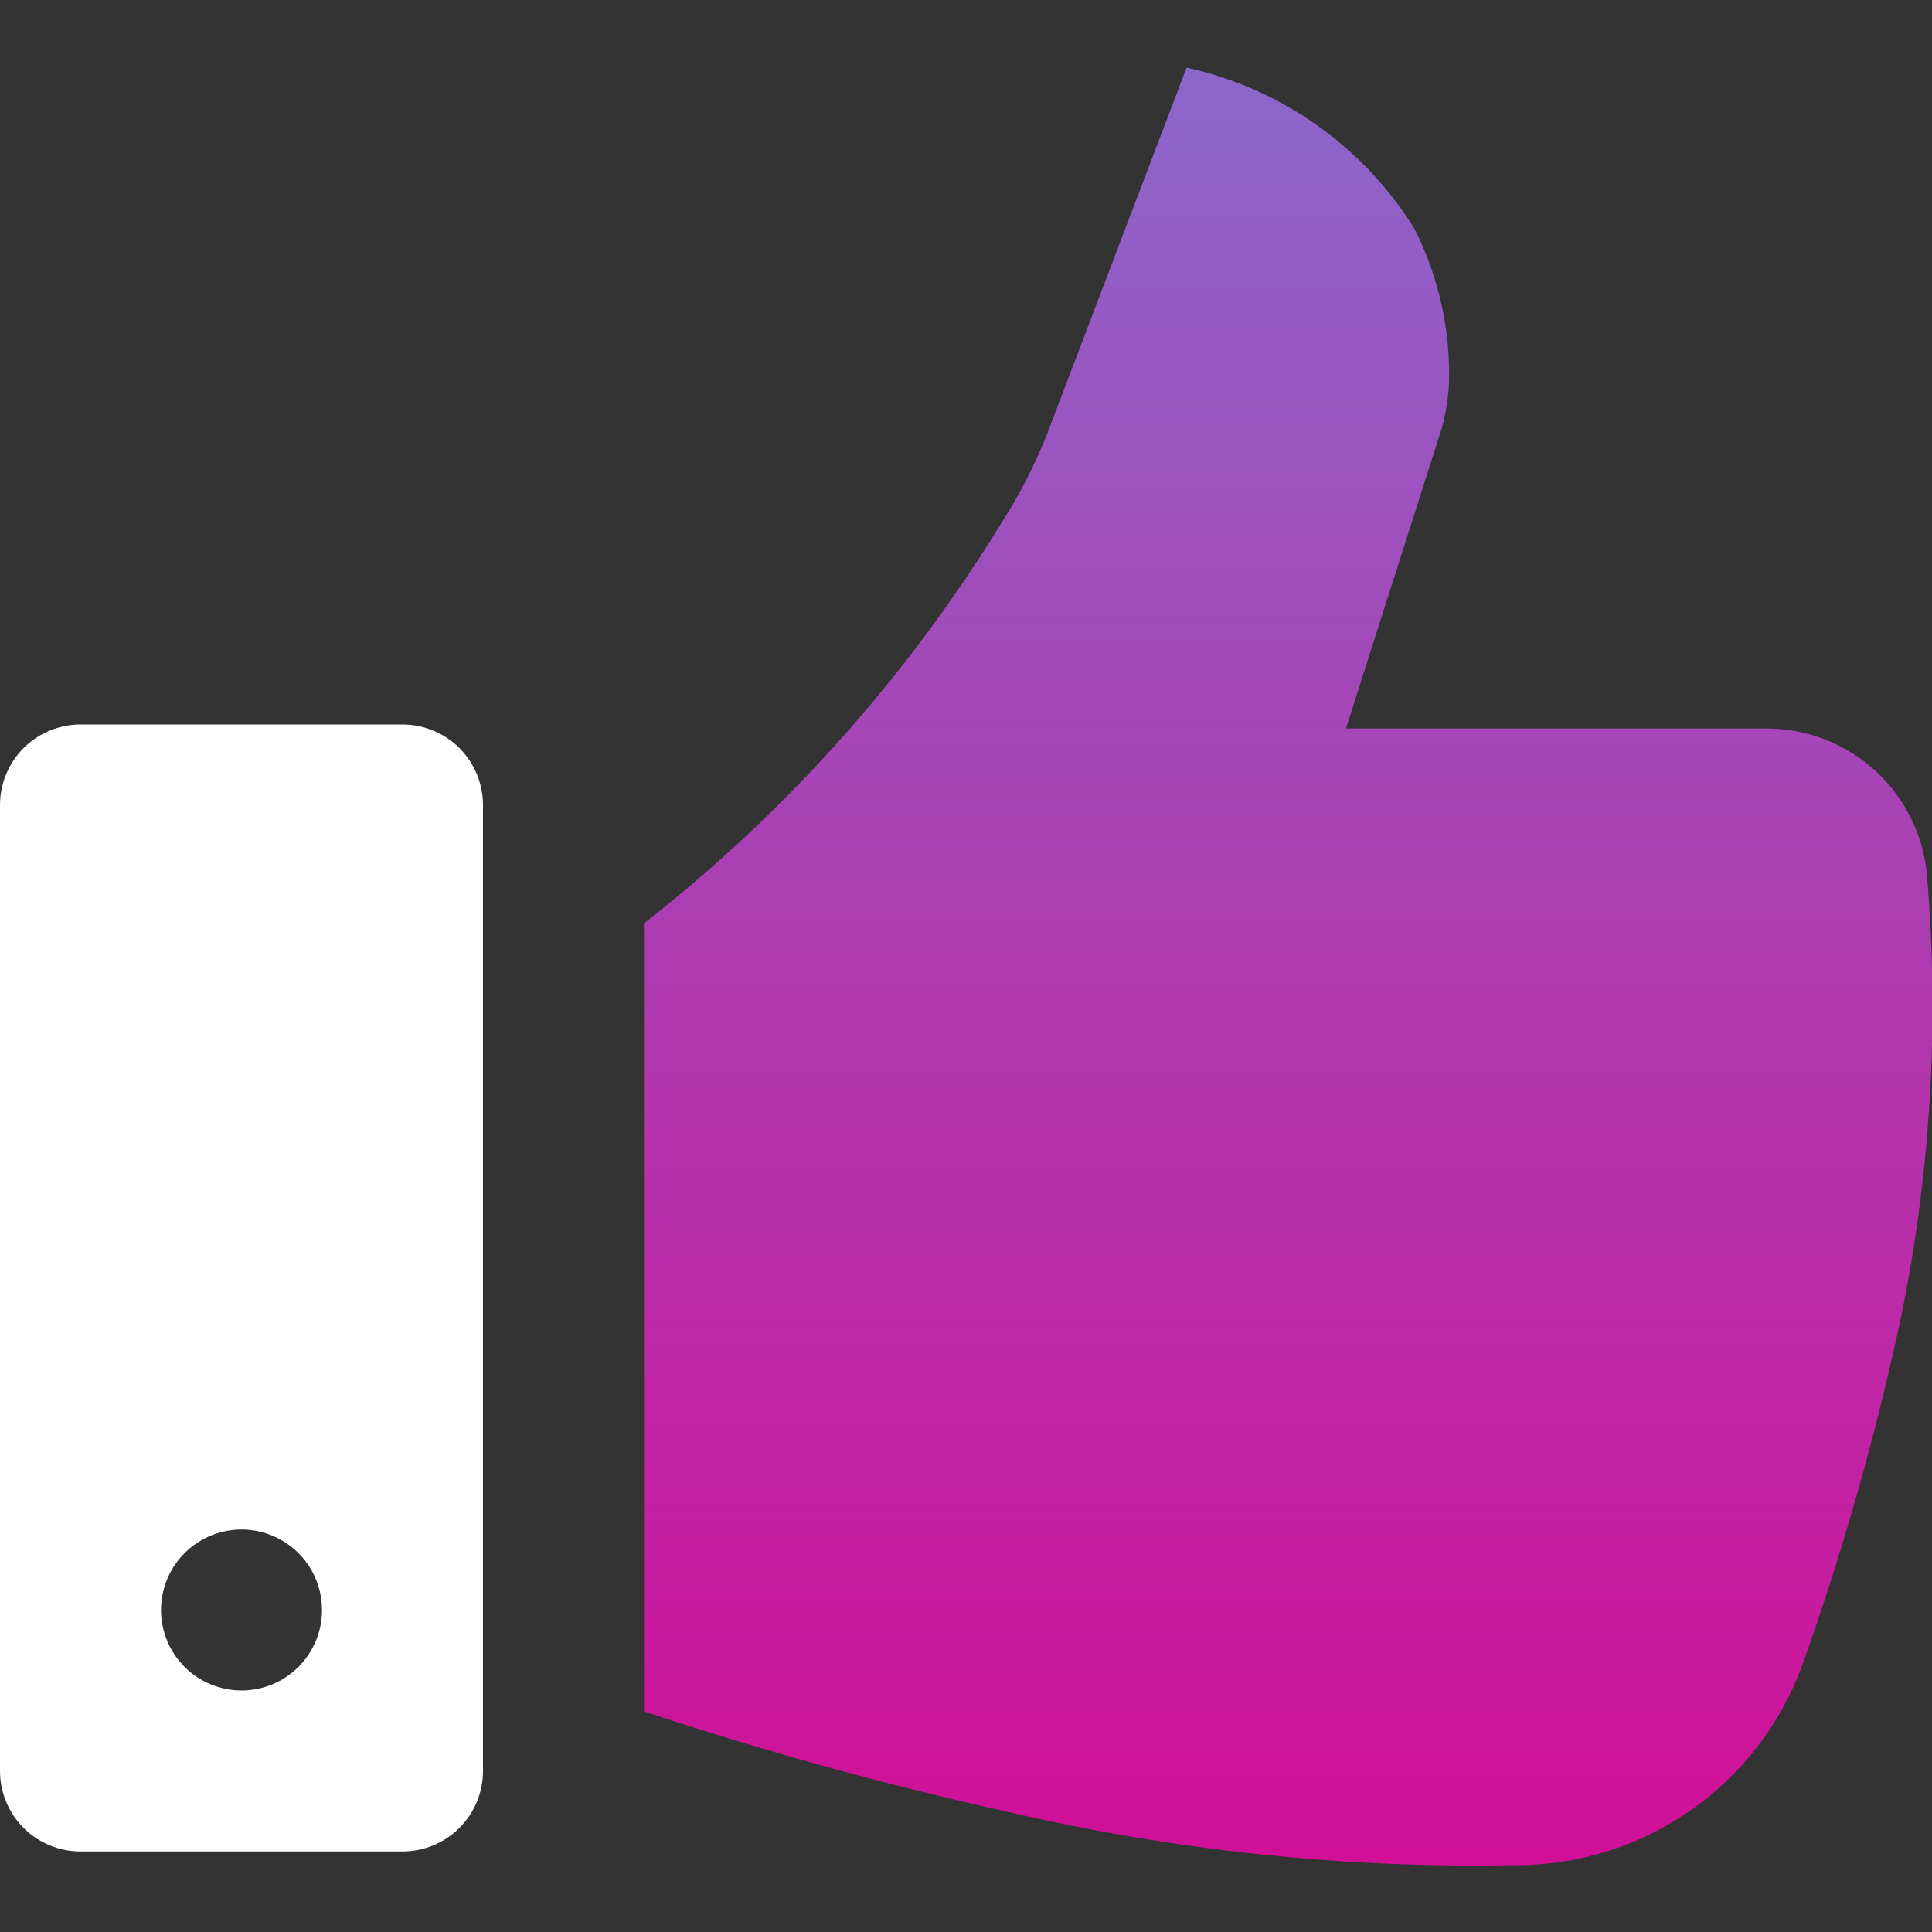 <?xml version="1.0" encoding="UTF-8"?> <svg xmlns="http://www.w3.org/2000/svg" width="40" height="40" viewBox="0 0 40 40" fill="none"><rect x="0" y="0" width="40" height="40" fill="#333333" stroke="none"/><g clip-path="url(#clip0_30_68)"><path d="M13.333 19.117C14.966 17.841 16.468 16.406 17.817 14.833C18.9 13.569 19.881 12.22 20.75 10.8C21.111 10.236 21.418 9.638 21.667 9.017L24.567 1.4C25.536 1.612 26.453 2.016 27.263 2.589C28.073 3.161 28.76 3.89 29.283 4.733C29.788 5.729 30.034 6.835 30 7.95C29.982 8.26 29.932 8.567 29.85 8.867L27.867 15.083H36.567C37.409 15.081 38.221 15.398 38.84 15.97C39.458 16.542 39.837 17.326 39.9 18.167C40.151 21.199 39.972 24.251 39.367 27.233C38.845 29.687 38.16 32.104 37.317 34.467C36.873 35.69 36.06 36.746 34.992 37.489C33.924 38.232 32.651 38.626 31.35 38.617C27.829 38.684 24.313 38.315 20.883 37.517C18.333 36.952 15.813 36.256 13.333 35.433V19.117Z" fill="url(#paint0_linear_30_68)"></path><path d="M8.333 15H1.667C1.225 15 0.801 15.176 0.488 15.488C0.176 15.801 0 16.225 0 16.667L0 36.667C0 37.109 0.176 37.533 0.488 37.845C0.801 38.158 1.225 38.333 1.667 38.333H8.333C8.775 38.333 9.199 38.158 9.512 37.845C9.824 37.533 10 37.109 10 36.667V16.667C10 16.225 9.824 15.801 9.512 15.488C9.199 15.176 8.775 15 8.333 15ZM5 35C4.67 35 4.348 34.902 4.074 34.719C3.8 34.536 3.586 34.276 3.46 33.971C3.334 33.667 3.301 33.331 3.365 33.008C3.43 32.685 3.588 32.388 3.821 32.155C4.055 31.922 4.352 31.763 4.675 31.699C4.998 31.634 5.333 31.667 5.638 31.794C5.942 31.92 6.203 32.133 6.386 32.407C6.569 32.681 6.667 33.004 6.667 33.333C6.667 33.775 6.491 34.199 6.179 34.512C5.866 34.824 5.442 35 5 35Z" fill="white"></path></g><defs><linearGradient id="paint0_linear_30_68" x1="26.672" y1="1.4" x2="26.672" y2="38.624" gradientUnits="userSpaceOnUse"><stop stop-color="#8C66CB"></stop><stop offset="1" stop-color="#D10F97"></stop></linearGradient><clipPath id="clip0_30_68"><rect width="40" height="40" fill="white"></rect></clipPath></defs></svg> 